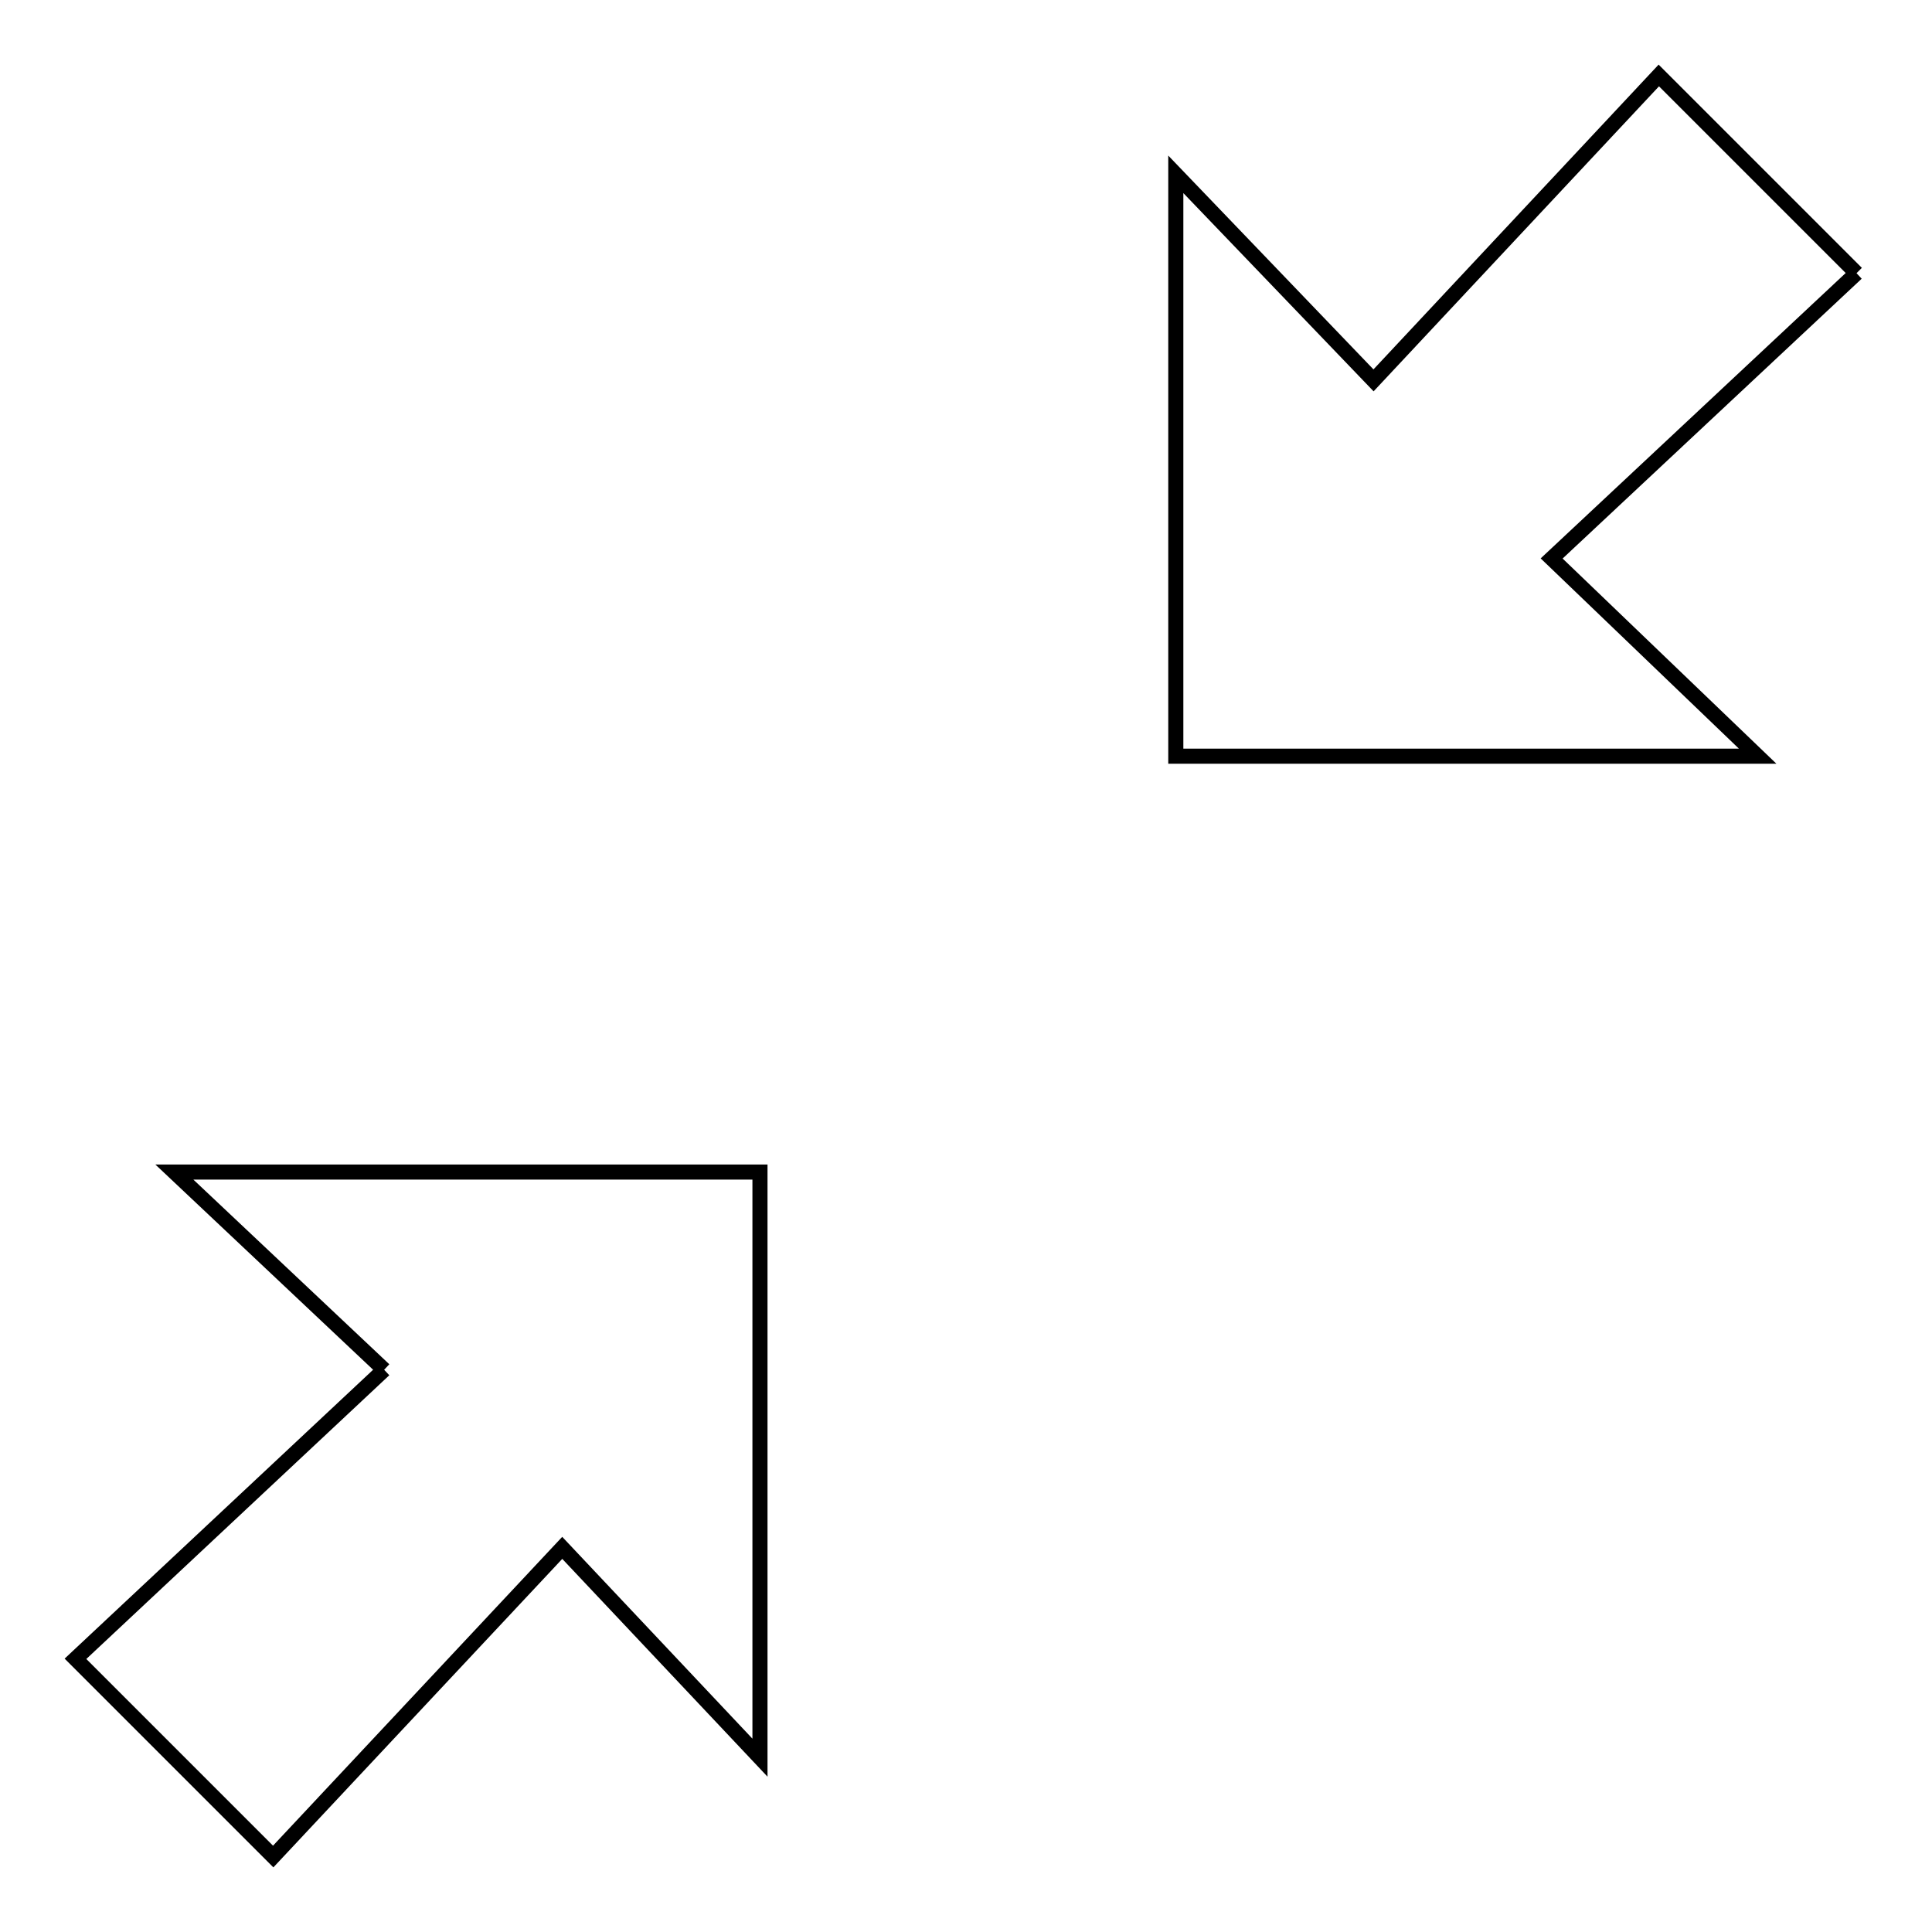 <?xml version="1.0" encoding="utf-8"?>
<!-- Svg Vector Icons : http://www.onlinewebfonts.com/icon -->
<!DOCTYPE svg PUBLIC "-//W3C//DTD SVG 1.1//EN" "http://www.w3.org/Graphics/SVG/1.1/DTD/svg11.dtd">
<svg version="1.1" xmlns="http://www.w3.org/2000/svg" xmlns:xlink="http://www.w3.org/1999/xlink" x="0px" y="0px" viewBox="0 0 256 256" enable-background="new 0 0 256 256" xml:space="preserve">
<g><g><path stroke-width="2" fill-opacity="0" stroke="#000000"  d="M50.9,181.5l-27.8-26.2h77.6v77.6l-26.2-27.8L36.2,246L10,219.8L50.9,181.5 M246,36.2L205.6,74l27.3,26.2h-77.1V23.1L182,50.4L219.8,10L246,36.2"/></g></g>
</svg>